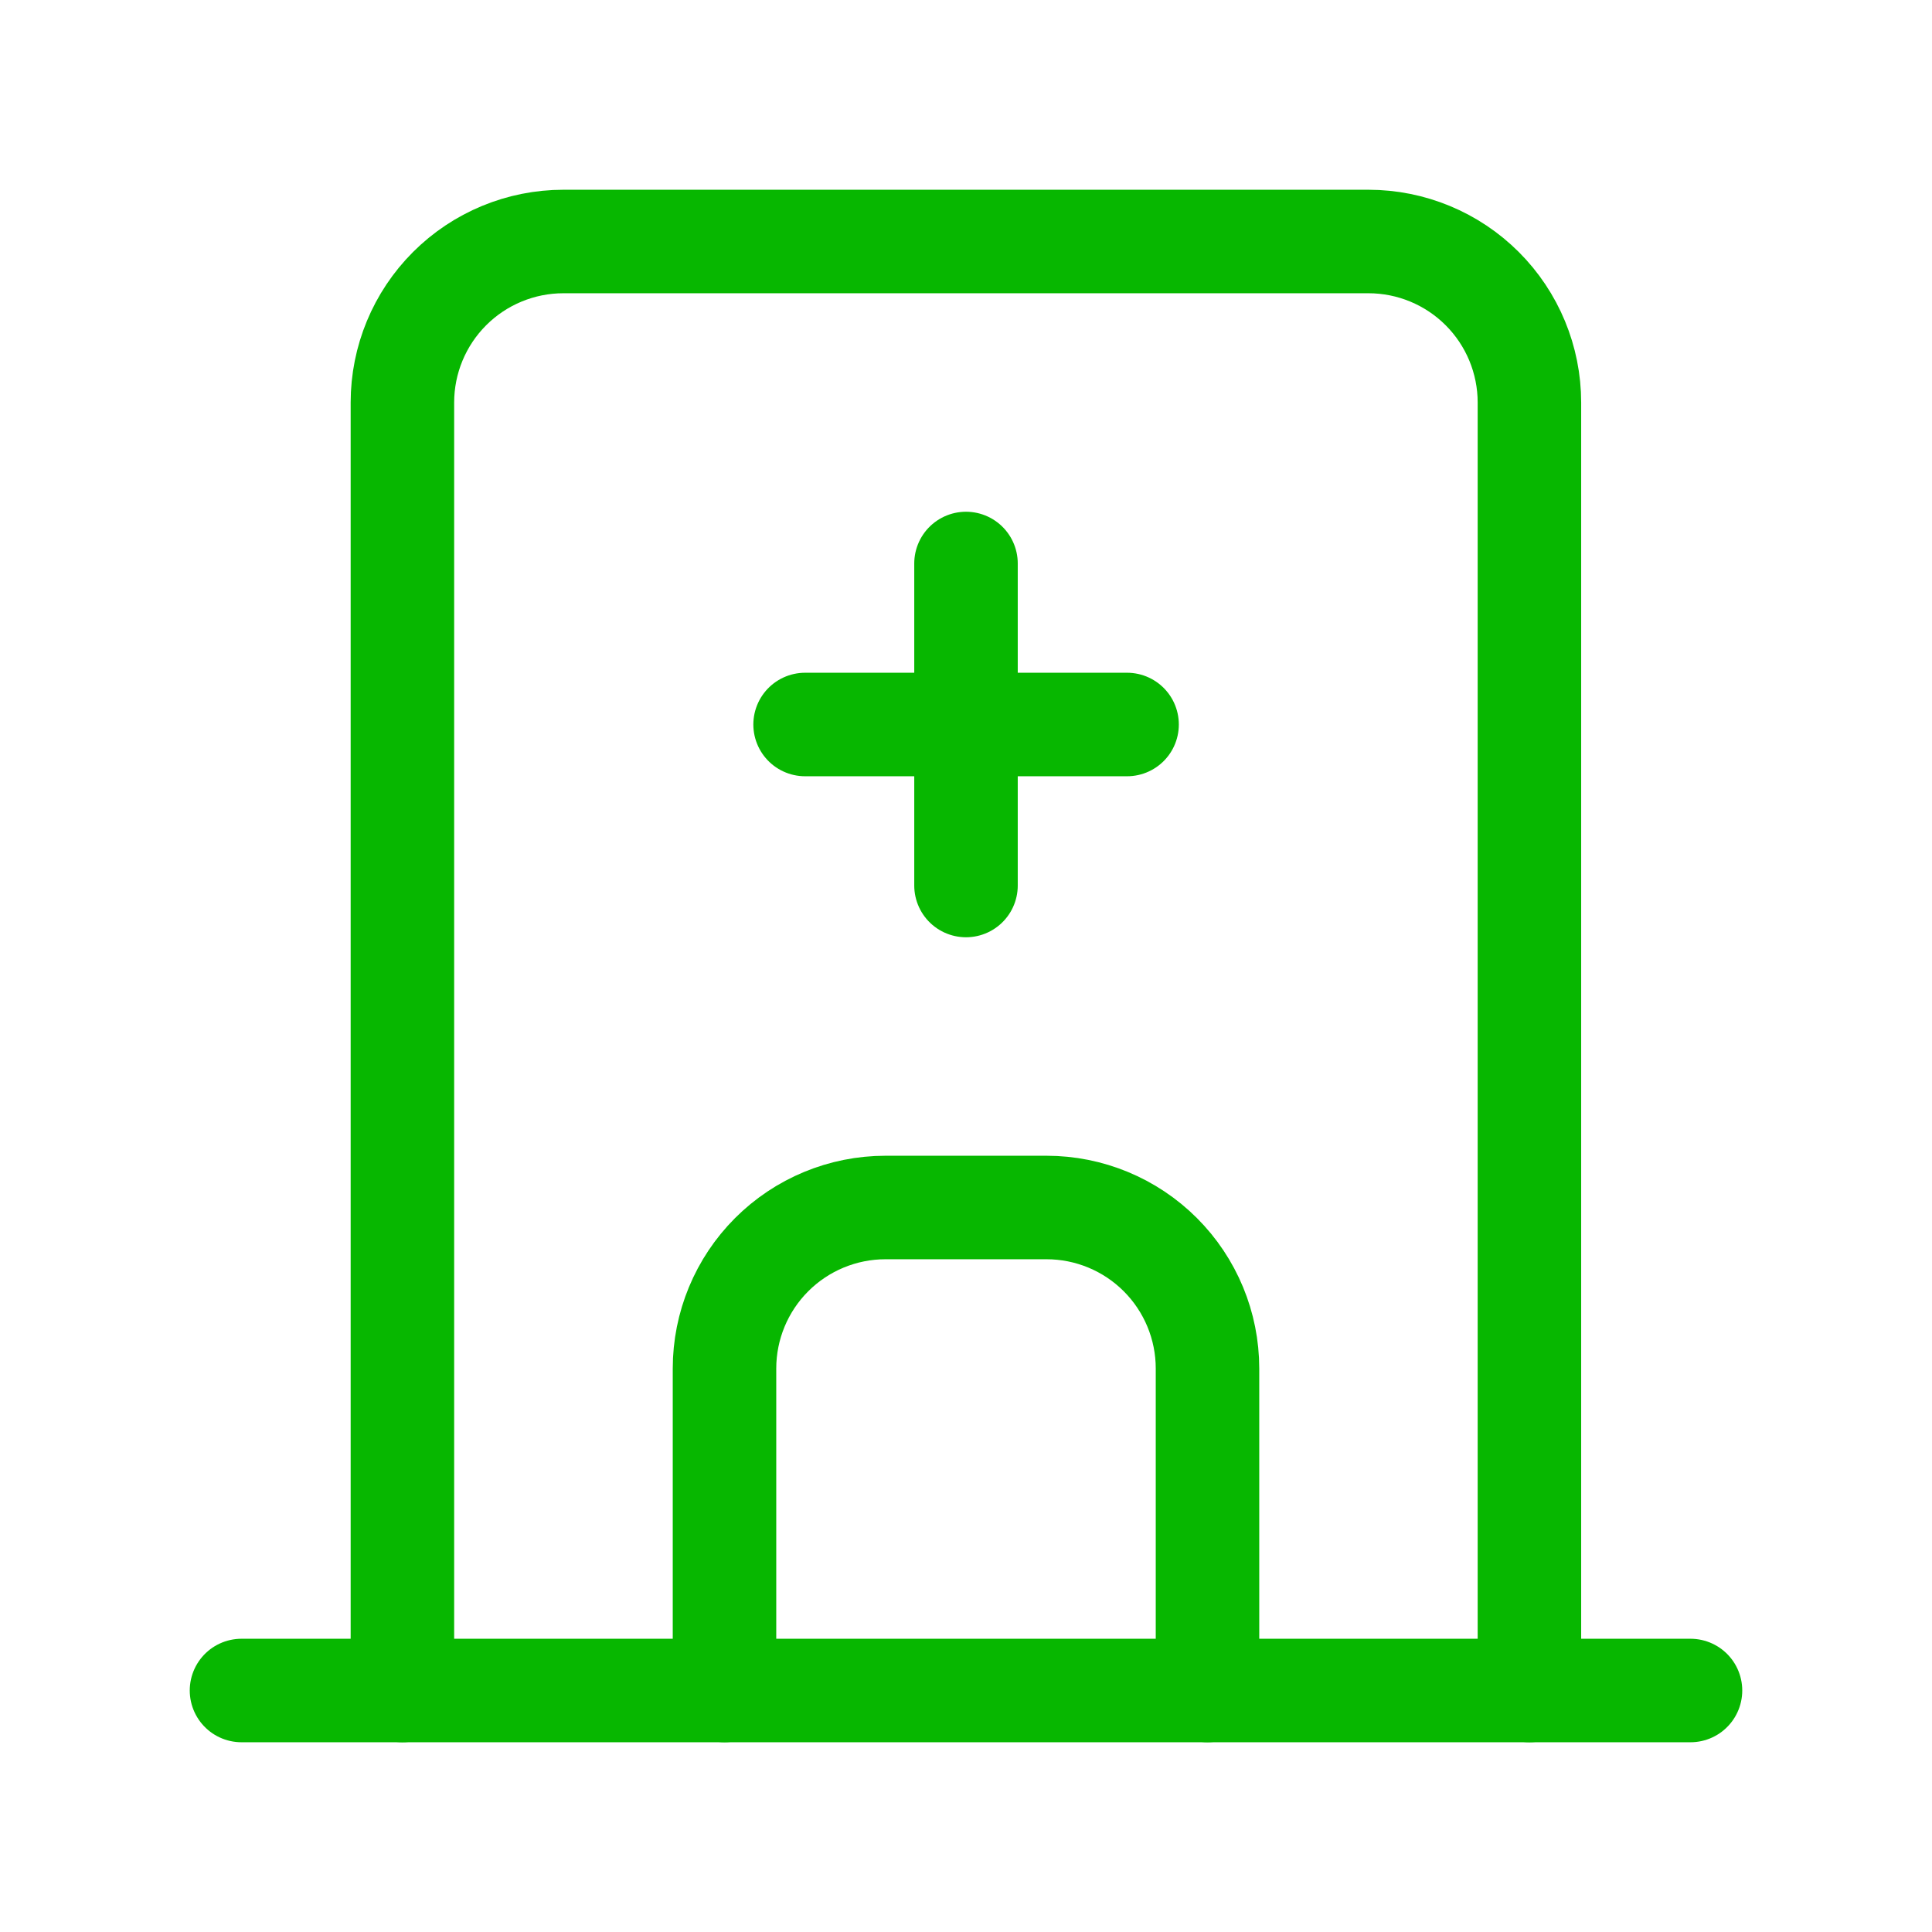 <svg width="56" height="56" viewBox="0 0 56 56" fill="none" xmlns="http://www.w3.org/2000/svg">
<g clip-path="url(#clip0_23364_75506)">
<path d="M7 49H49" stroke="#07B700" stroke-width="3" stroke-linecap="round" stroke-linejoin="round"/>
<path d="M11.664 49V11.667C11.664 10.429 12.156 9.242 13.031 8.367C13.906 7.492 15.093 7 16.331 7H39.664C40.902 7 42.089 7.492 42.964 8.367C43.839 9.242 44.331 10.429 44.331 11.667V49" stroke="#07B700" stroke-width="3" stroke-linecap="round" stroke-linejoin="round"/>
<path d="M21 49V39.667C21 38.429 21.492 37.242 22.367 36.367C23.242 35.492 24.429 35 25.667 35H30.333C31.571 35 32.758 35.492 33.633 36.367C34.508 37.242 35 38.429 35 39.667V49" stroke="#07B700" stroke-width="3" stroke-linecap="round" stroke-linejoin="round"/>
<path d="M23.336 21H32.669" stroke="#07B700" stroke-width="3" stroke-linecap="round" stroke-linejoin="round"/>
<path d="M28 16.333V25.667" stroke="#07B700" stroke-width="3" stroke-linecap="round" stroke-linejoin="round"/>
</g>
<defs>
<clipPath id="clip0_23364_75506">
<rect width="56" height="56" fill="white"/>
</clipPath>
</defs>
</svg>
